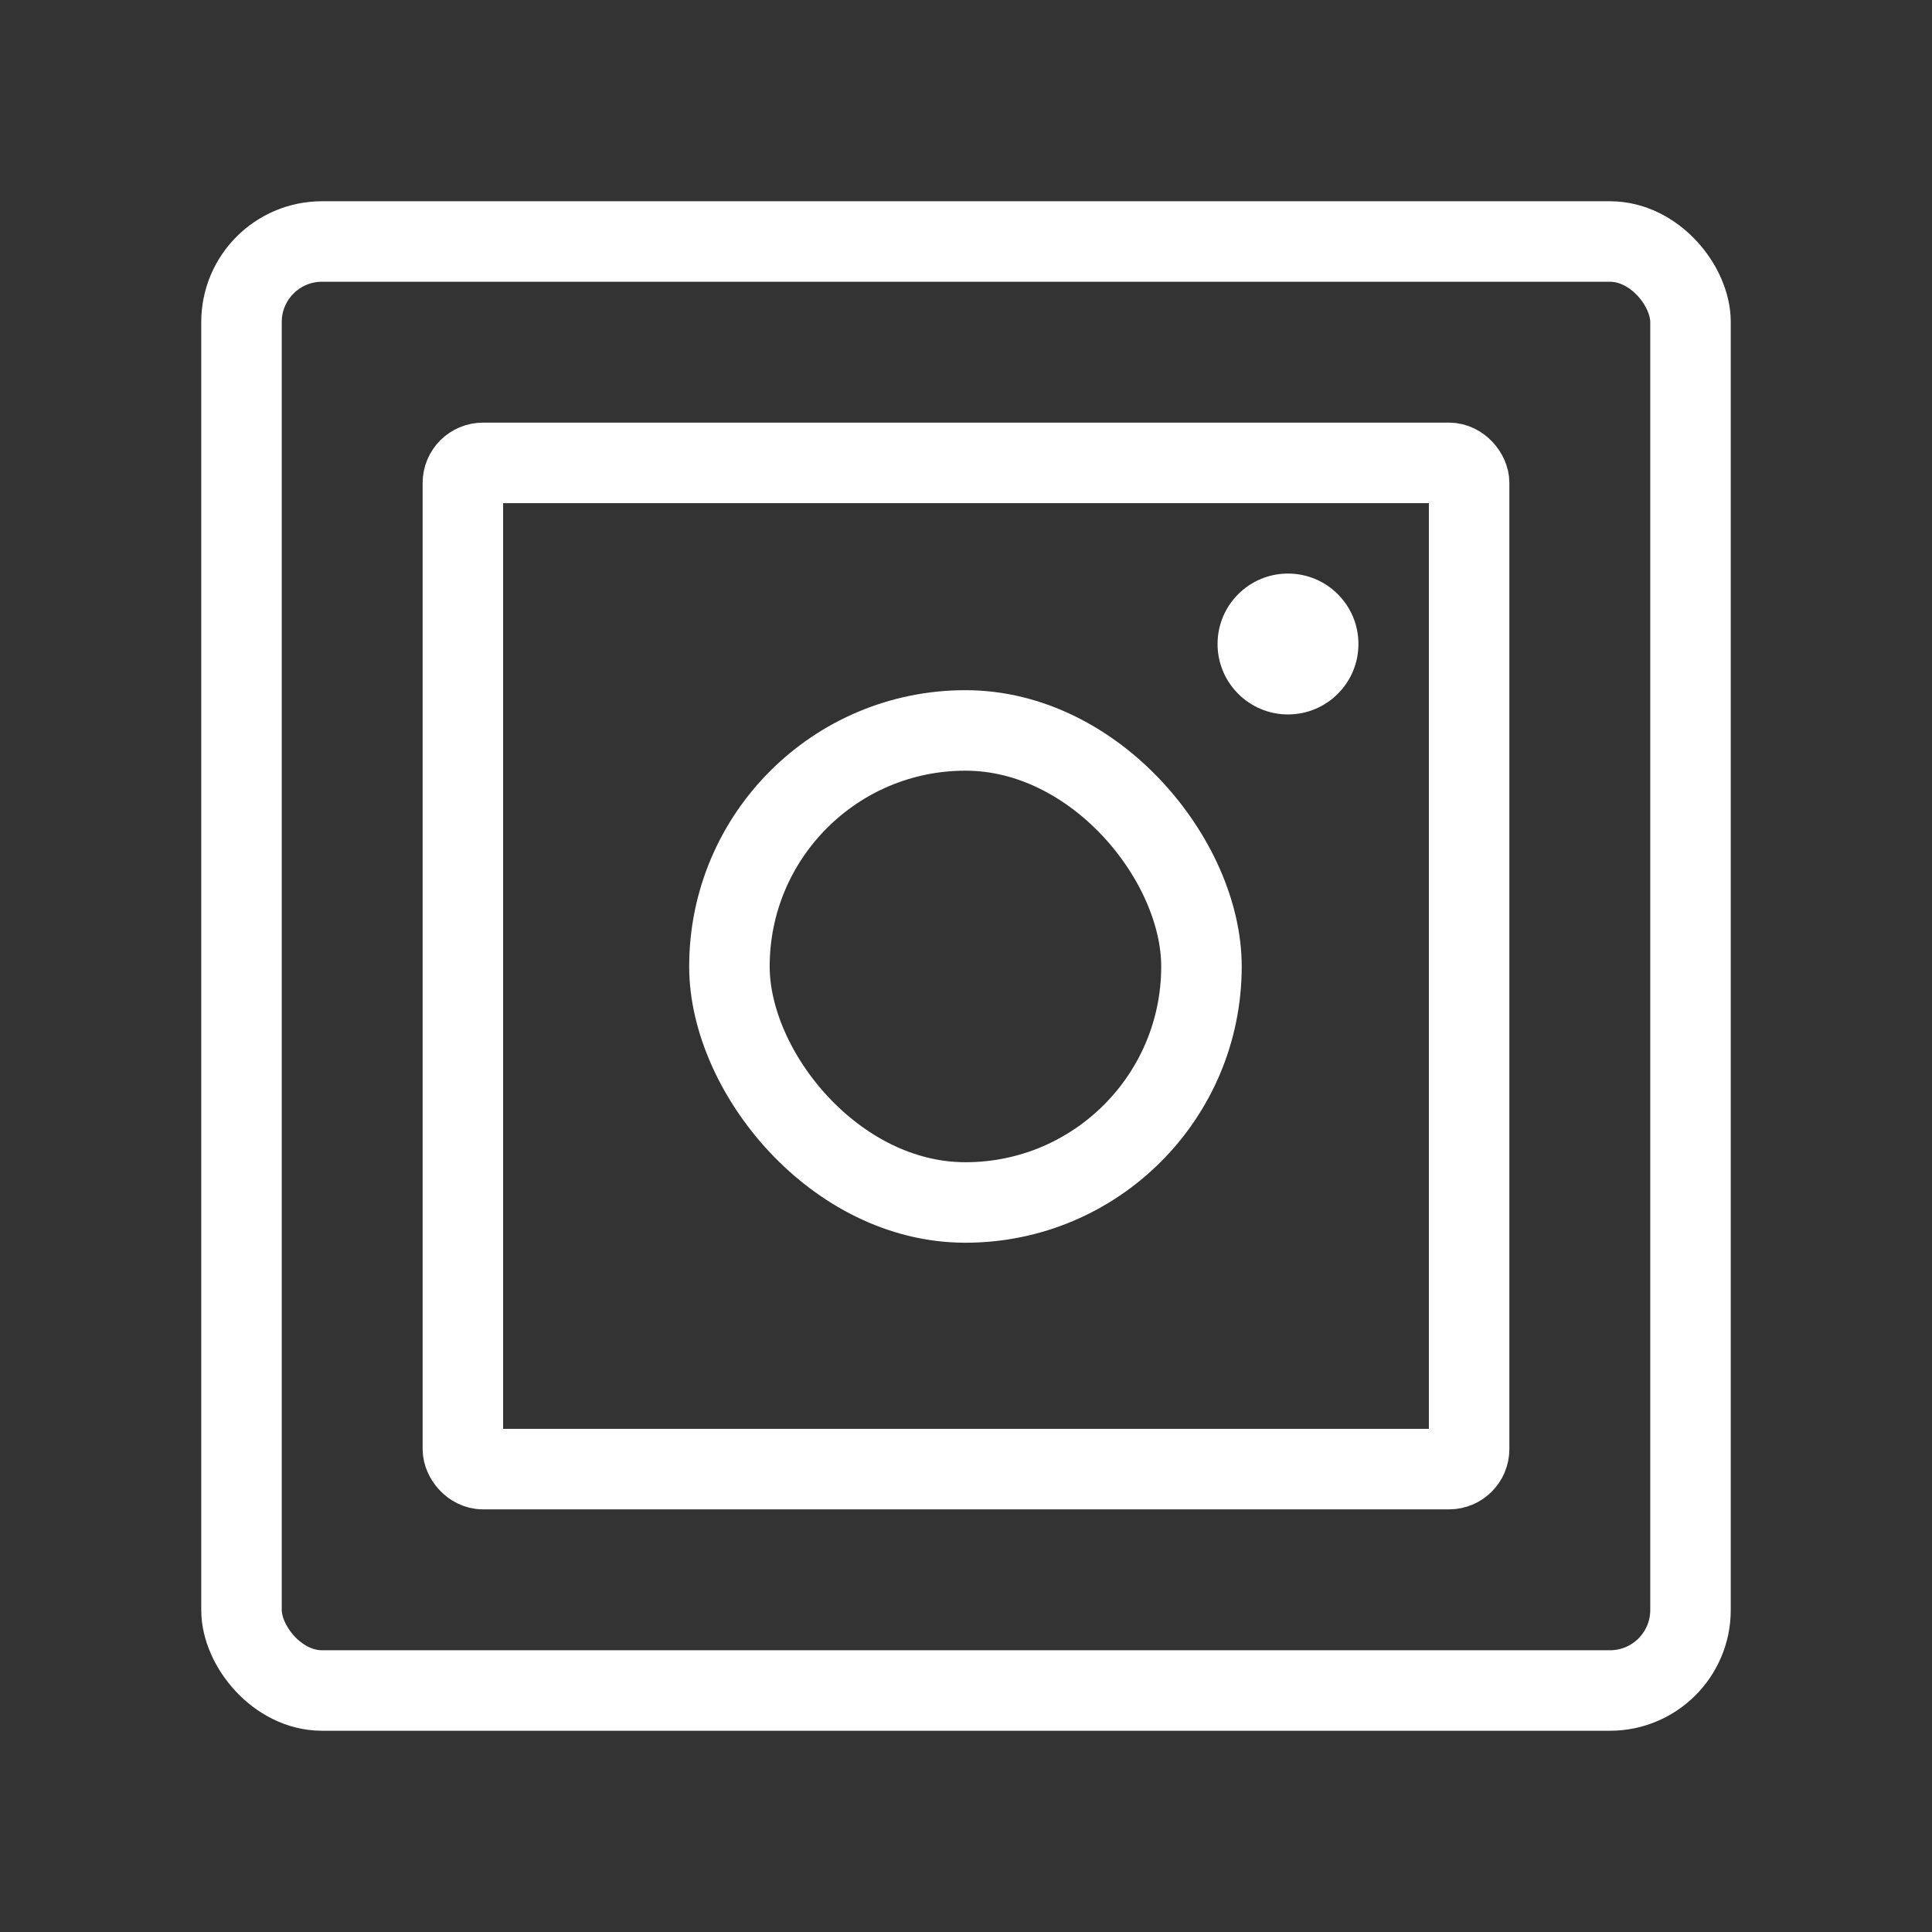<svg xmlns="http://www.w3.org/2000/svg" viewBox="0 0 192 192"><rect x="0" y="0" width="192" height="192" fill="#333333" stroke="none"/><defs><style>.cls-1{fill:none;stroke:#fff;stroke-miterlimit:10;stroke-width:8px;}.cls-2{fill:#fff;}</style></defs><g id="Base"><rect class="cls-1" x="24" y="24" width="144" height="144" rx="8"/></g><g id="Icons"><g id="Instagram"><rect class="cls-1" x="46" y="46" width="100" height="100" rx="2"/><rect class="cls-1" x="72.49" y="72.59" width="46.91" height="46.91" rx="23.45"/><circle class="cls-2" cx="128" cy="64" r="7"/></g></g></svg>